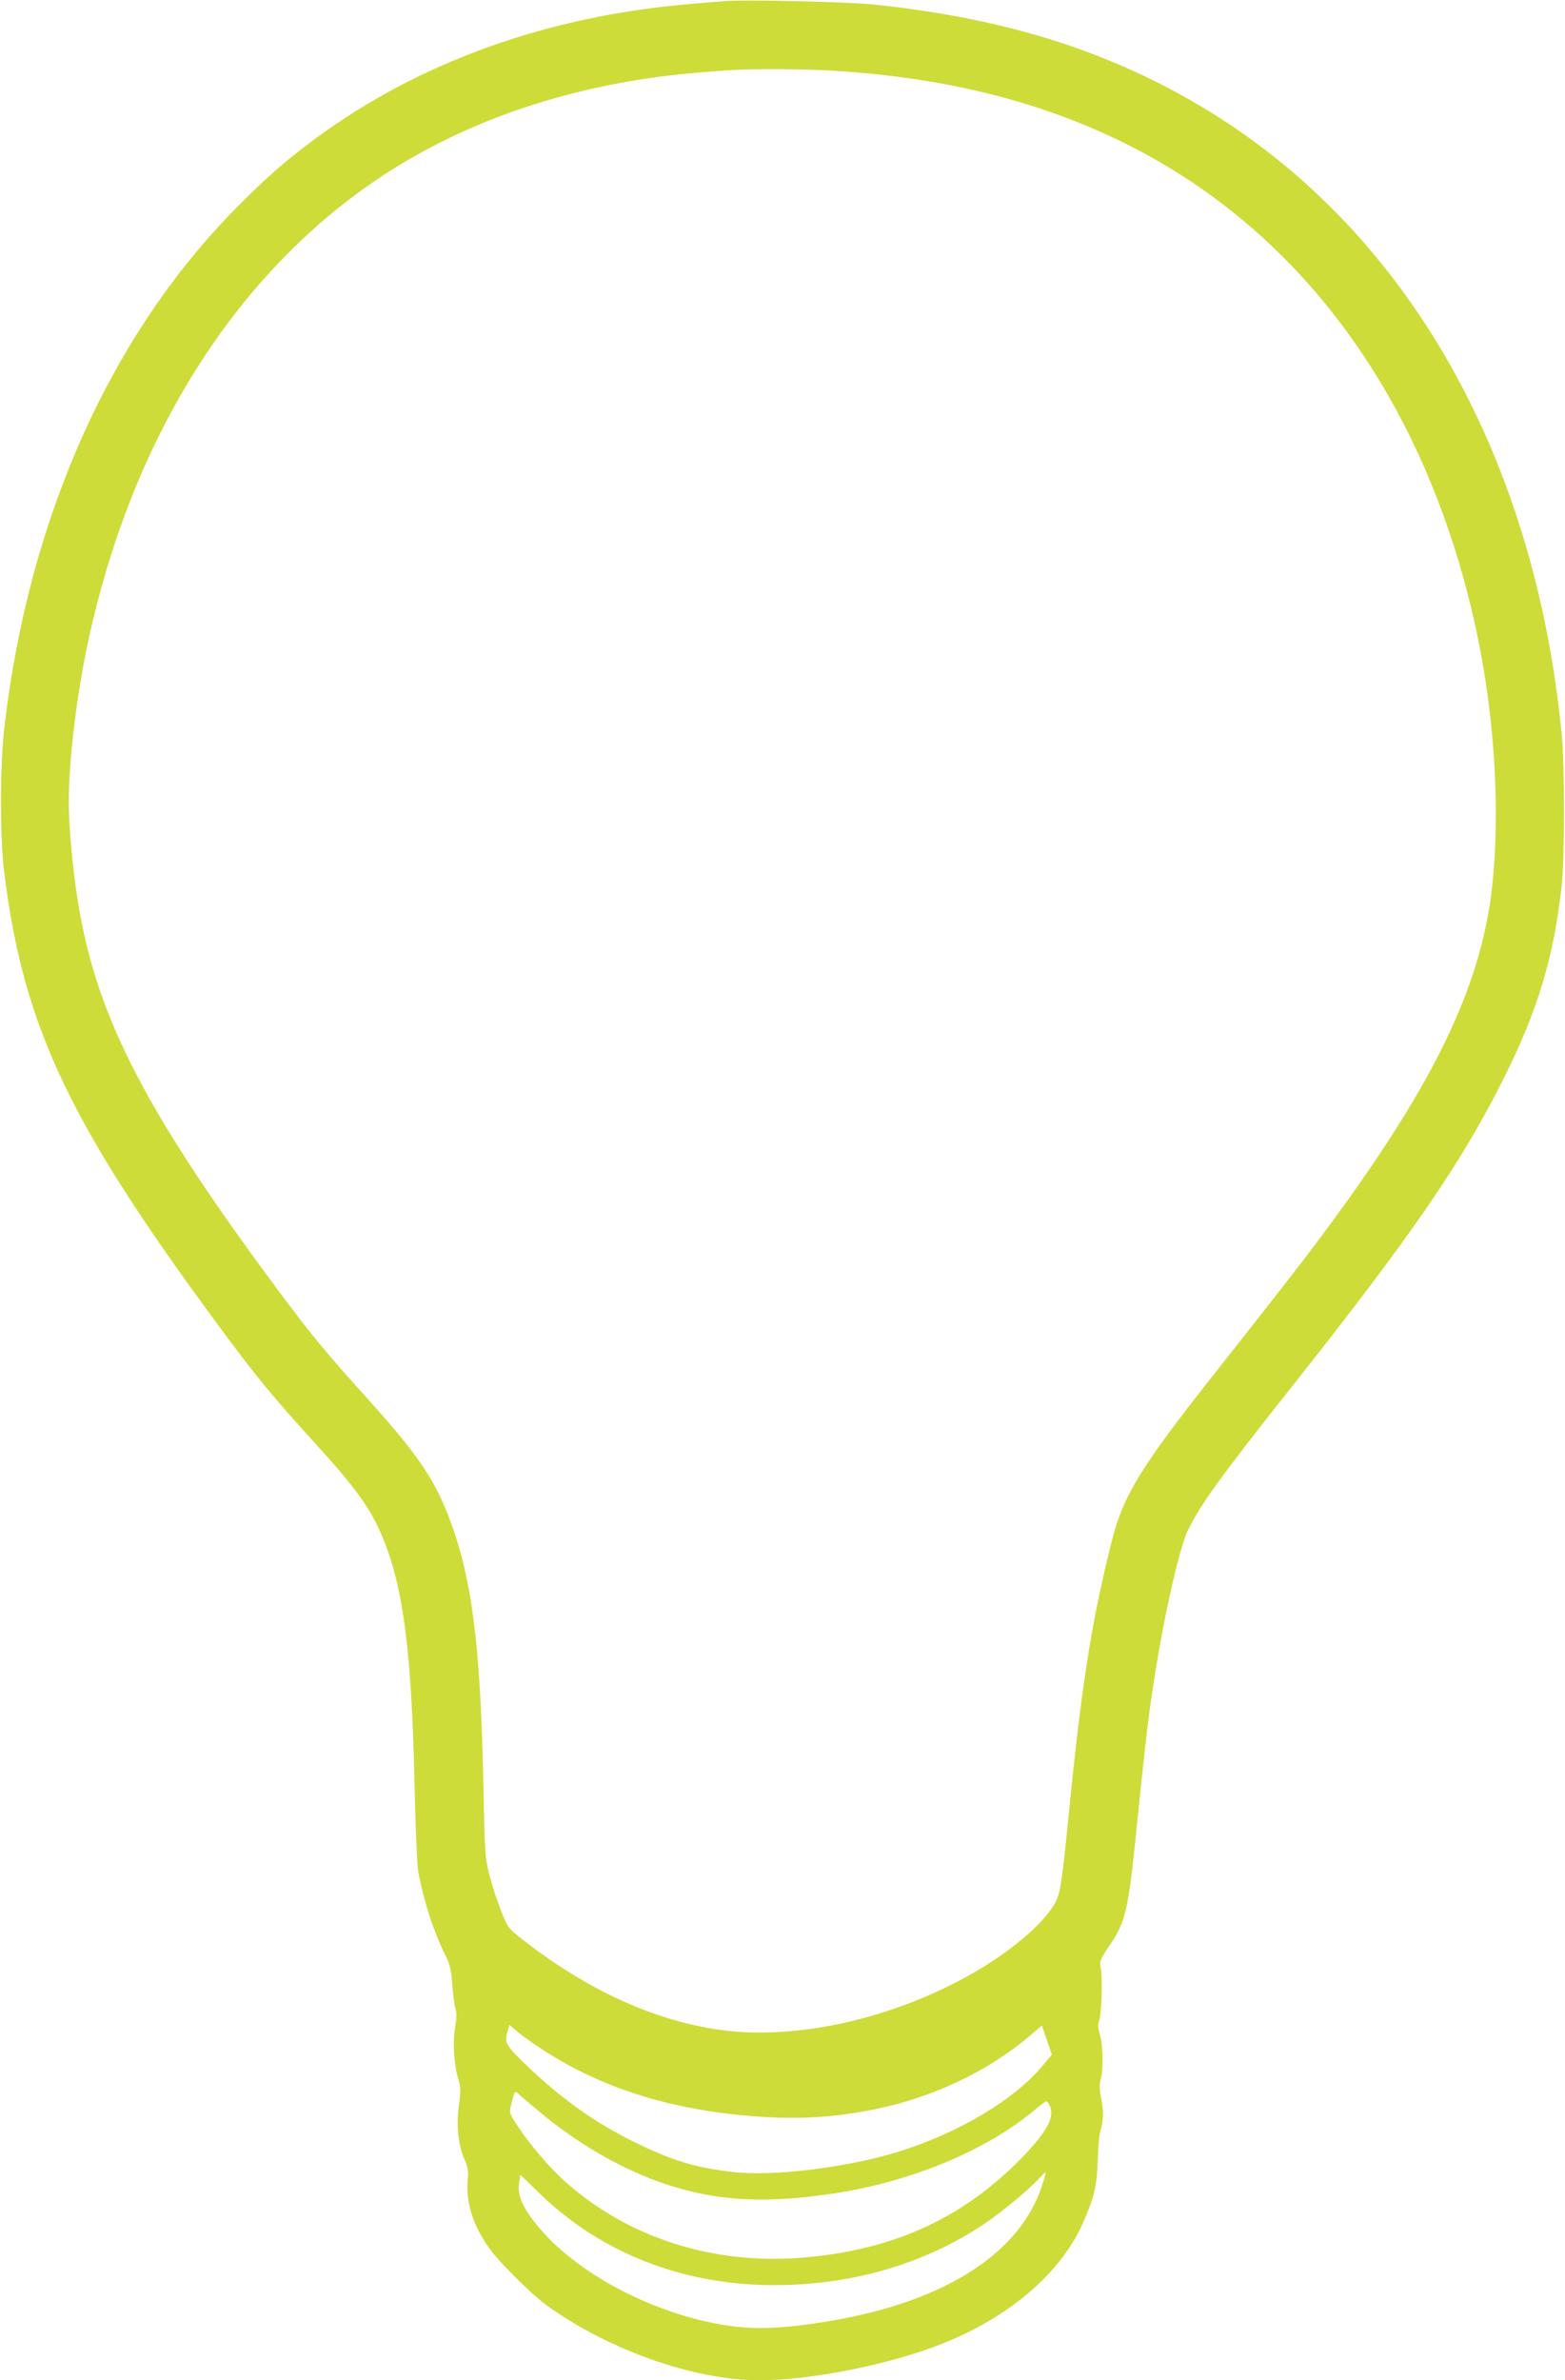 <?xml version="1.0" standalone="no"?>
<!DOCTYPE svg PUBLIC "-//W3C//DTD SVG 20010904//EN"
 "http://www.w3.org/TR/2001/REC-SVG-20010904/DTD/svg10.dtd">
<svg version="1.0" xmlns="http://www.w3.org/2000/svg"
 width="842pt" height="1280pt" viewBox="0 0 842 1280"
 preserveAspectRatio="xMidYMid meet">
<g transform="translate(0,1280) scale(0.1,-0.1)"
fill="#cddc39" stroke="none">
<path d="M3900 12794 c-25 -2 -106 -8 -180 -15 -768 -63 -1462 -311 -2020
-722 -161 -119 -259 -204 -420 -366 -682 -685 -1124 -1669 -1256 -2798 -25
-206 -25 -598 -1 -788 106 -842 357 -1364 1202 -2500 159 -214 258 -333 453
-547 242 -265 320 -374 387 -541 106 -263 150 -611 165 -1307 5 -228 14 -442
20 -475 30 -160 85 -329 149 -455 22 -44 29 -74 34 -150 4 -53 12 -111 17
-130 8 -25 7 -54 -1 -99 -14 -76 -7 -204 16 -279 14 -47 15 -65 4 -143 -15
-106 -4 -214 31 -294 17 -38 21 -62 17 -102 -13 -126 29 -256 122 -382 59 -78
224 -241 301 -297 335 -242 796 -404 1146 -404 277 0 703 85 984 197 361 143
637 380 756 648 61 138 76 204 80 335 2 69 8 139 13 155 18 60 20 111 6 177
-10 51 -11 76 -3 105 15 53 13 189 -5 244 -9 31 -11 53 -4 70 13 34 20 225 10
279 -8 43 -7 48 44 124 94 140 104 186 158 731 20 198 47 442 61 543 52 387
149 841 204 960 62 132 179 294 550 762 651 821 920 1212 1147 1664 187 373
272 656 315 1041 17 153 17 646 0 820 -146 1488 -823 2684 -1891 3343 -521
320 -1084 501 -1803 577 -134 15 -702 28 -808 19z m580 -374 c610 -37 1126
-167 1589 -399 652 -328 1169 -862 1516 -1566 169 -344 296 -727 374 -1125 85
-434 110 -897 71 -1280 -64 -621 -383 -1224 -1184 -2240 -71 -91 -212 -270
-313 -398 -399 -505 -490 -654 -553 -905 -105 -420 -158 -747 -225 -1413 -42
-424 -50 -478 -80 -530 -68 -118 -250 -269 -470 -391 -349 -193 -755 -303
-1121 -303 -414 0 -861 176 -1277 504 -73 57 -76 62 -111 150 -20 50 -48 136
-62 191 -25 96 -26 116 -34 515 -16 744 -63 1098 -189 1422 -79 202 -172 336
-426 618 -227 252 -306 347 -454 545 -741 992 -1008 1504 -1111 2130 -28 171
-50 410 -50 539 0 231 42 576 105 870 229 1063 762 1928 1511 2452 424 296
931 489 1508 574 116 17 288 34 441 43 122 8 394 6 545 -3z m-1582 -10628
c310 -207 664 -325 1096 -367 266 -25 468 -16 706 31 313 62 616 205 840 396
l66 56 12 -37 c7 -20 19 -55 27 -78 l14 -42 -51 -61 c-157 -186 -451 -360
-778 -462 -273 -84 -671 -133 -885 -108 -204 23 -327 61 -530 160 -212 104
-388 229 -582 413 -110 106 -120 123 -104 177 l12 41 35 -30 c19 -17 74 -57
122 -89z m27 -367 c226 -183 479 -321 720 -390 254 -74 502 -82 850 -29 412
64 811 230 1068 445 32 27 62 49 67 49 4 0 13 -13 20 -29 26 -63 -29 -153
-184 -306 -312 -307 -680 -468 -1155 -506 -480 -38 -936 110 -1272 411 -82 73
-195 205 -257 302 -42 64 -43 68 -32 110 21 83 18 79 53 46 18 -16 73 -63 122
-103z m2688 -357 c-111 -376 -516 -641 -1141 -748 -247 -42 -405 -49 -562 -25
-399 61 -821 286 -1028 548 -77 97 -101 159 -88 229 l6 33 103 -100 c377 -366
894 -537 1467 -484 337 30 652 139 915 313 103 69 243 184 309 255 17 17 31
31 32 31 2 0 -4 -23 -13 -52z"/>
</g>
</svg>
